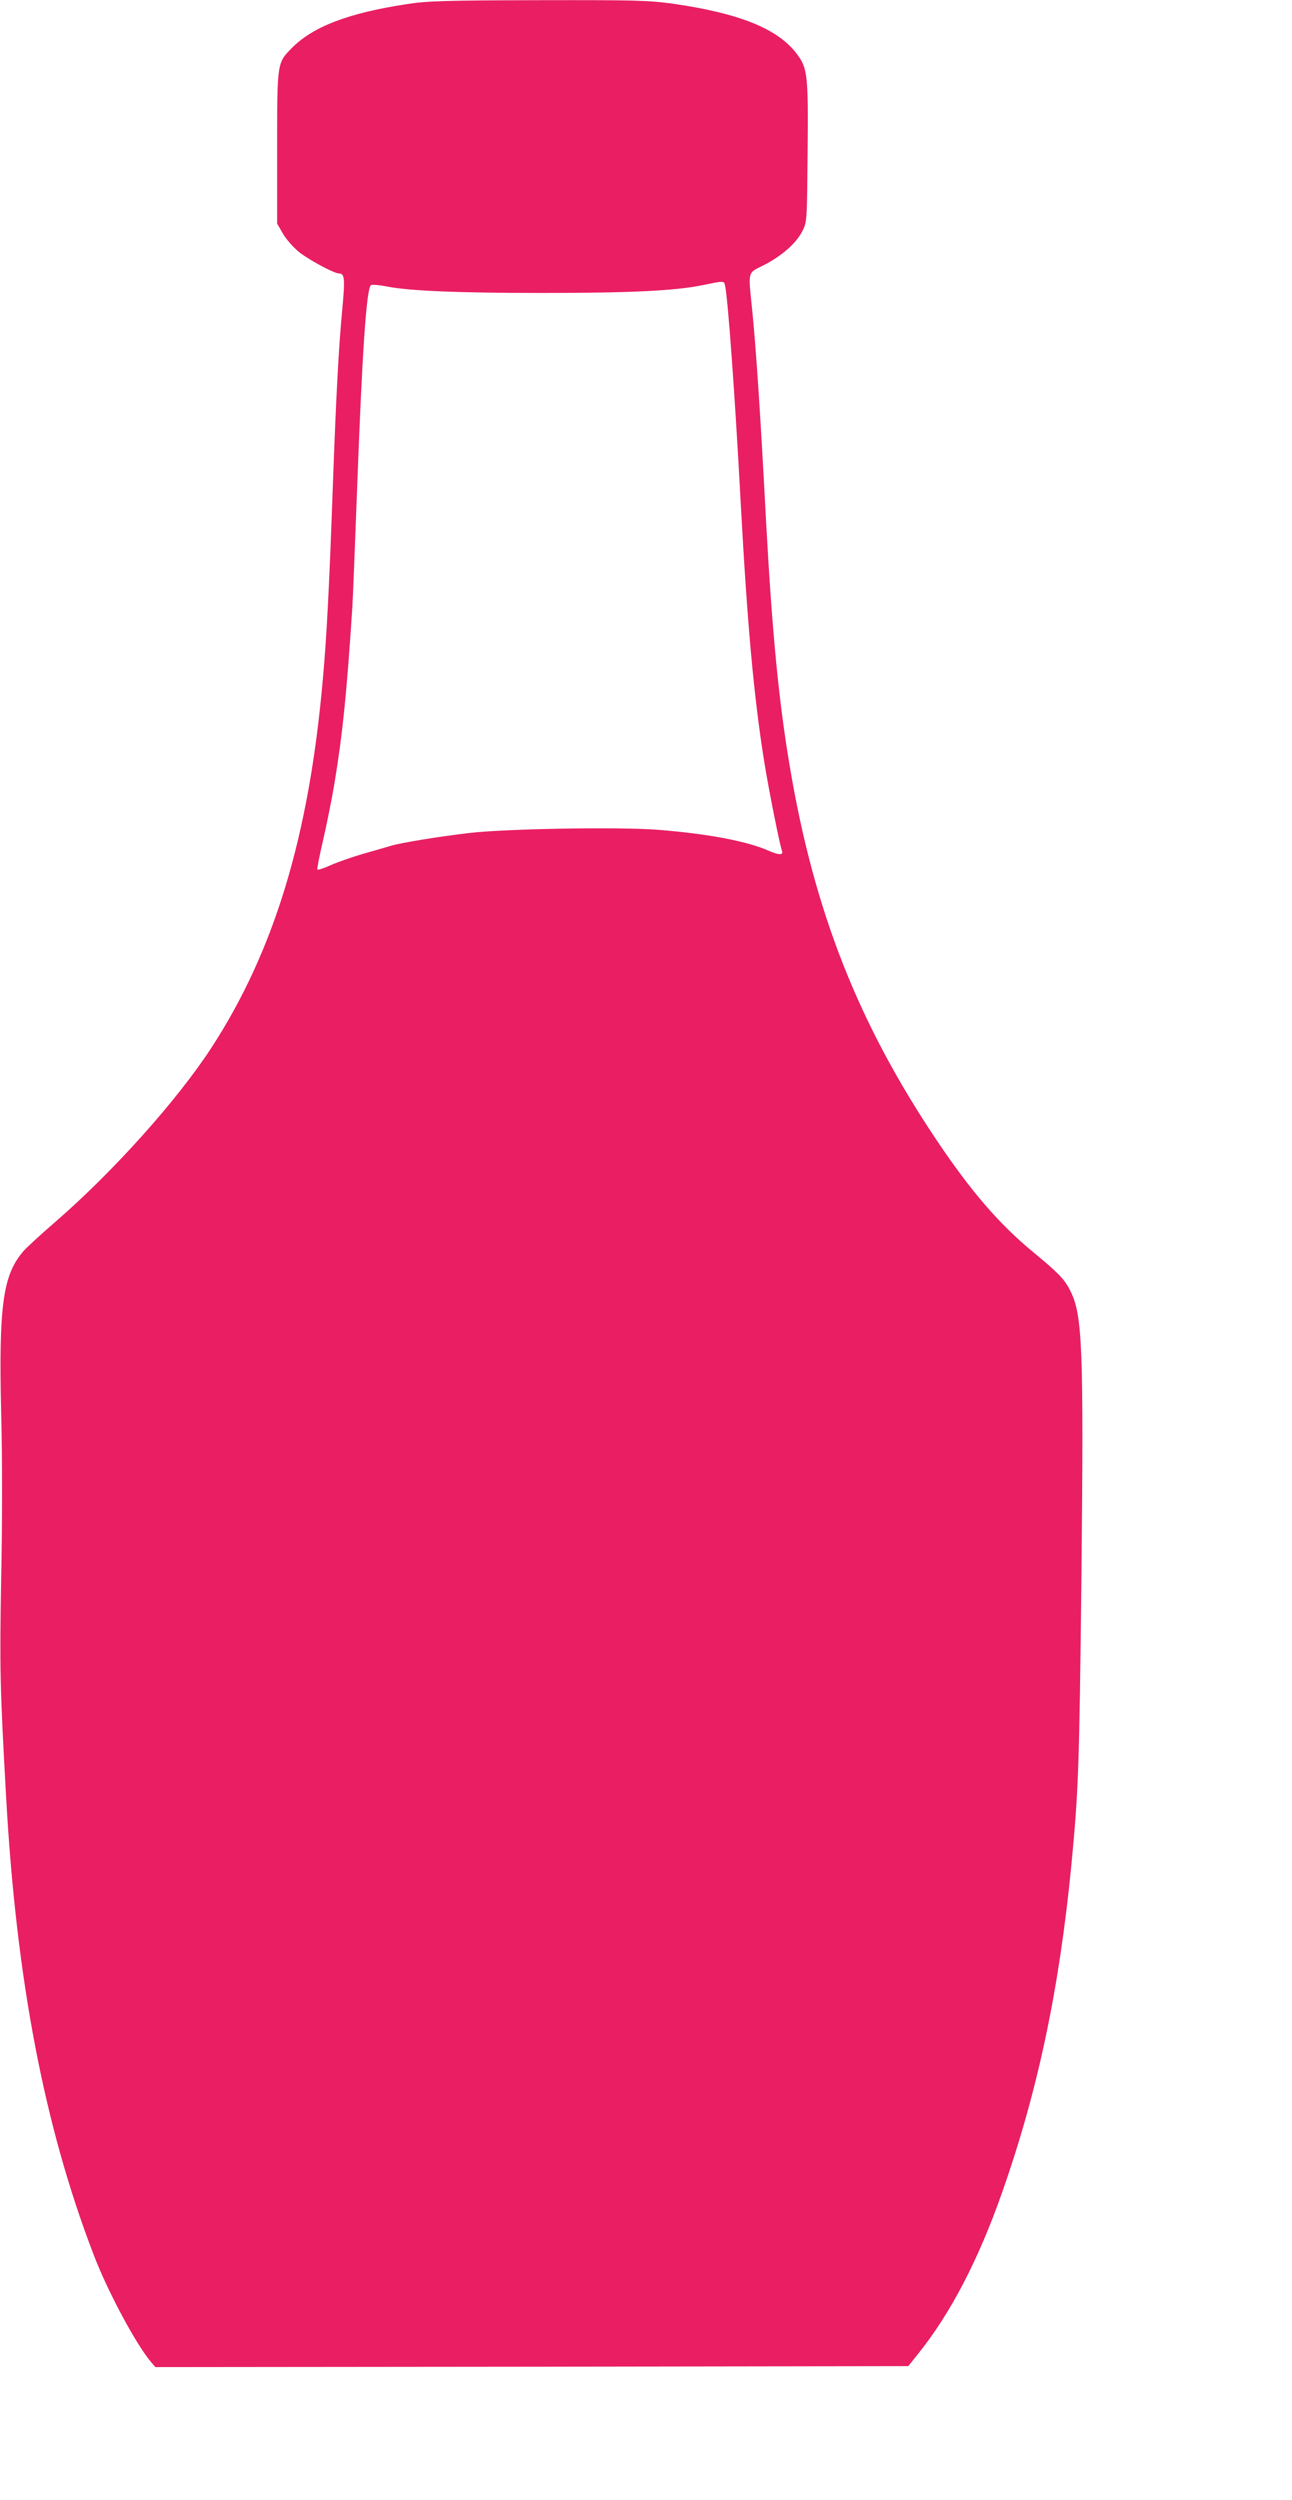 <?xml version="1.0" standalone="no"?>
<!DOCTYPE svg PUBLIC "-//W3C//DTD SVG 20010904//EN"
 "http://www.w3.org/TR/2001/REC-SVG-20010904/DTD/svg10.dtd">
<svg version="1.0" xmlns="http://www.w3.org/2000/svg"
 width="662pt" height="1280pt" viewBox="0 0 662 1280"
 preserveAspectRatio="xMidYMid meet">
<g transform="translate(0,1280) scale(0.1,-0.1)"
fill="#e91e63" stroke="none">
<path d="M2085 12779 c-301 -46 -481 -115 -590 -225 -75 -77 -75 -71 -75 -509
l0 -390 30 -52 c17 -29 54 -71 83 -94 50 -40 179 -109 203 -109 30 0 32 -26
19 -170 -20 -209 -33 -458 -50 -930 -18 -504 -31 -762 -51 -980 -71 -805 -249
-1390 -571 -1885 -177 -271 -502 -633 -798 -890 -72 -62 -145 -129 -163 -149
-107 -122 -129 -277 -116 -831 6 -213 6 -572 0 -845 -8 -468 -6 -560 25 -1115
52 -941 196 -1692 449 -2350 71 -186 215 -455 293 -548 l23 -27 1929 2 1929 3
48 60 c167 207 311 482 434 833 182 518 292 1038 354 1677 36 378 40 489 51
1460 12 1196 6 1355 -59 1480 -29 57 -61 89 -193 198 -169 140 -312 305 -485
562 -406 603 -633 1178 -758 1925 -56 333 -90 684 -121 1255 -28 534 -50 866
-70 1069 -22 216 -27 195 60 239 93 48 166 113 197 175 23 46 23 54 26 400 4
400 0 433 -56 507 -96 127 -291 206 -627 255 -128 18 -187 20 -695 19 -483 -1
-571 -4 -675 -20z m1630 -1441 c15 -67 51 -565 80 -1108 34 -626 67 -993 120
-1325 23 -145 80 -429 91 -459 10 -25 -13 -26 -67 -2 -112 49 -306 86 -563
107 -199 16 -785 6 -971 -16 -156 -18 -354 -51 -400 -65 -16 -5 -79 -23 -138
-40 -60 -17 -137 -44 -173 -60 -35 -16 -66 -26 -68 -22 -2 4 11 71 29 148 18
78 45 211 59 295 42 253 63 465 91 894 3 44 14 323 25 620 26 699 48 1022 71
1035 5 4 42 1 81 -7 121 -23 368 -33 798 -33 450 0 675 11 815 39 118 24 114
24 120 -1z"/>
</g>
</svg>
